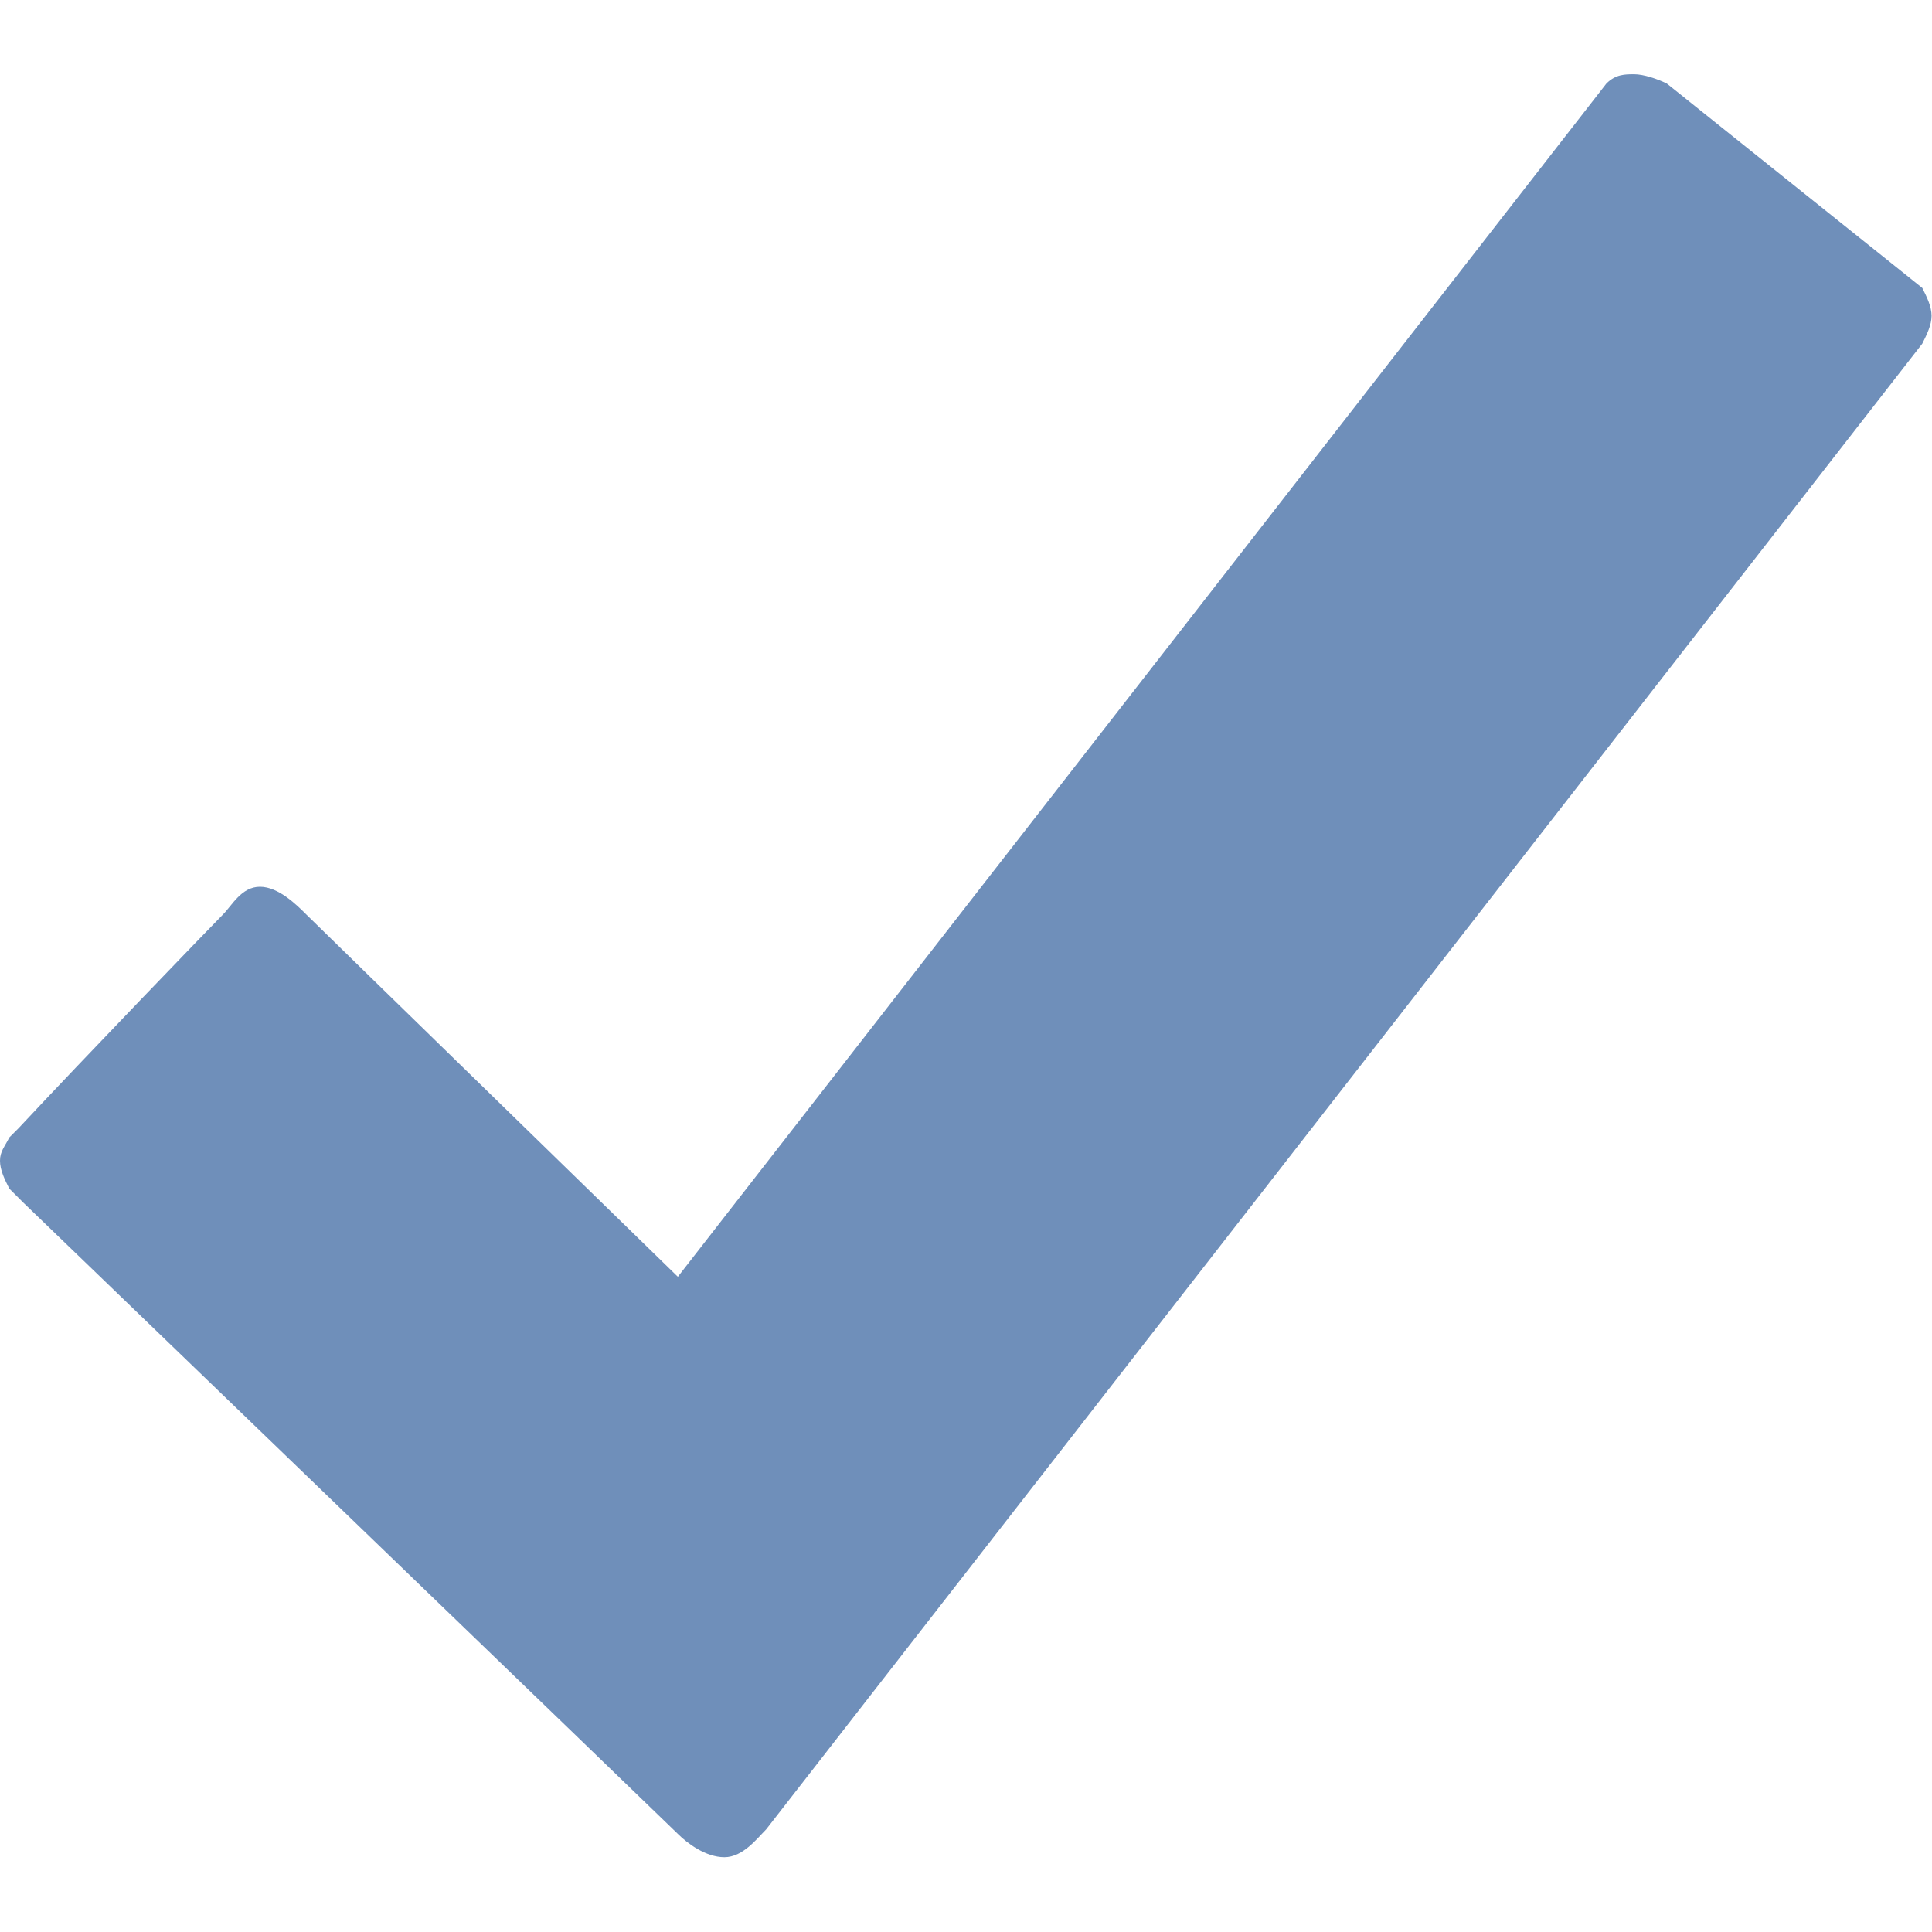 <?xml version="1.0" encoding="UTF-8" standalone="no"?>
<!DOCTYPE svg PUBLIC "-//W3C//DTD SVG 1.1//EN" "http://www.w3.org/Graphics/SVG/1.1/DTD/svg11.dtd">
<svg width="100%" height="100%" viewBox="0 0 40 40" version="1.1" xmlns="http://www.w3.org/2000/svg" xmlns:xlink="http://www.w3.org/1999/xlink" xml:space="preserve" xmlns:serif="http://www.serif.com/" style="fill-rule:evenodd;clip-rule:evenodd;stroke-linejoin:round;stroke-miterlimit:2;">
    <g id="ion-checkmark" transform="matrix(1.538,0,0,1.538,0.003,-4.612)">
        <path d="M25.875,6.875C25.938,7 26,7.125 26,7.25C26,7.375 25.937,7.5 25.875,7.625L10.312,27.625C10.187,27.75 9.999,28 9.749,28C9.499,28 9.249,27.812 9.124,27.687C8.999,27.562 0.311,19.187 0.311,19.187L0.123,18.999C0.06,18.874 -0.002,18.749 -0.002,18.624C-0.002,18.499 0.061,18.436 0.123,18.311L0.248,18.186C1.123,17.248 2.873,15.436 2.998,15.311C3.123,15.186 3.248,14.936 3.498,14.936C3.748,14.936 3.998,15.186 4.123,15.311C4.248,15.436 9.123,20.186 9.123,20.186L21.623,4.123C21.748,3.998 21.873,3.998 21.998,3.998C22.123,3.998 22.311,4.061 22.436,4.123L25.875,6.875Z" style="fill:rgb(111,143,186);fill-rule:nonzero;"/>
    </g>
</svg>
